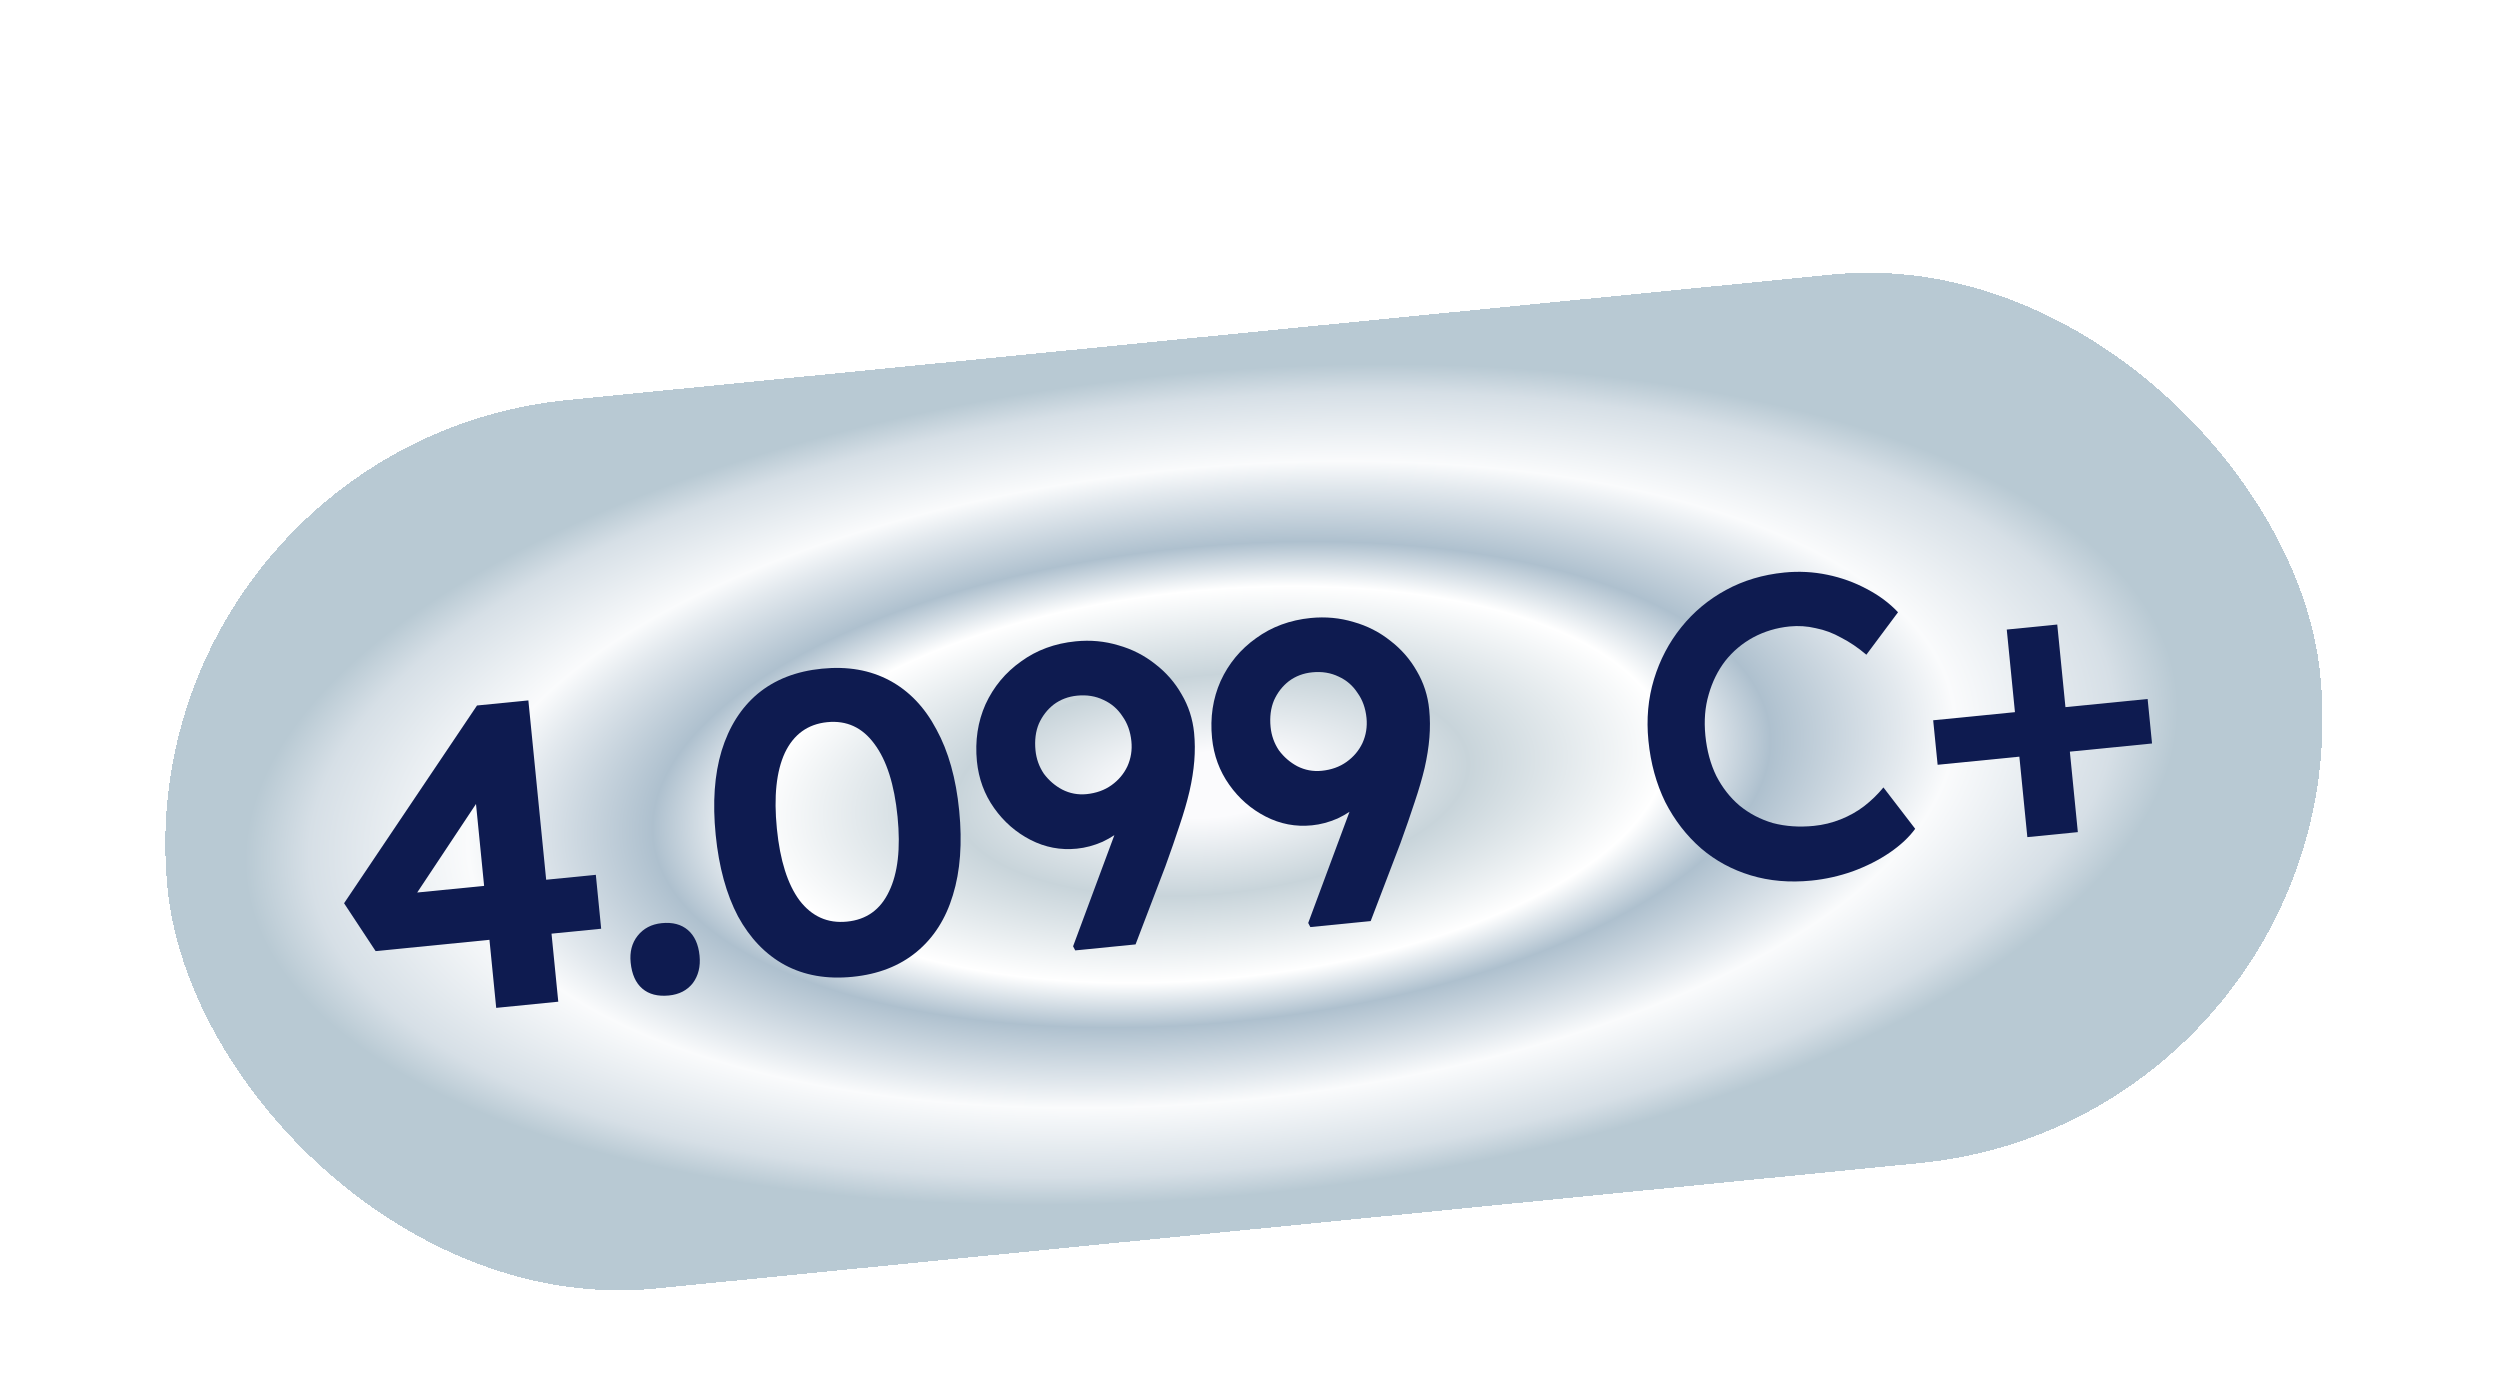 <?xml version="1.0" encoding="utf-8"?>
<svg xmlns="http://www.w3.org/2000/svg" fill="none" height="100%" overflow="visible" preserveAspectRatio="none" style="display: block;" viewBox="0 0 81 45" width="100%">
<g id="Group 1948754745">
<g filter="url(#filter0_dd_0_445)" id="Rating widget badge / AR">
<rect fill="url(#paint0_angular_0_445)" height="28.929" rx="14.464" shape-rendering="crispEdges" transform="rotate(-5.667 4 6.921)" width="70.091" x="4" y="6.921"/>
<rect height="29.635" rx="14.817" shape-rendering="crispEdges" stroke="white" stroke-width="0.705" transform="rotate(-5.667 3.614 6.605)" width="70.796" x="3.614" y="6.605"/>
<g id="4.099">
<path d="M16.077 25.188L15.299 17.339L16.275 17.298L13.278 21.811L13.009 21.501L19.305 20.877L19.478 22.624L12.17 23.349L11.148 21.798L15.455 15.391L17.119 15.226L18.088 24.988L16.077 25.188Z" fill="#0E1B50"/>
<path d="M21.673 24.787C21.312 24.822 21.025 24.748 20.811 24.564C20.596 24.38 20.471 24.098 20.433 23.719C20.399 23.377 20.473 23.09 20.655 22.857C20.846 22.614 21.108 22.476 21.441 22.443C21.792 22.408 22.075 22.483 22.289 22.667C22.503 22.851 22.629 23.128 22.666 23.498C22.7 23.849 22.627 24.146 22.446 24.388C22.263 24.621 22.006 24.753 21.673 24.787Z" fill="#0E1B50"/>
<path d="M27.622 24.182C26.79 24.265 26.058 24.137 25.427 23.798C24.805 23.458 24.3 22.934 23.913 22.226C23.533 21.507 23.292 20.625 23.188 19.581C23.084 18.536 23.148 17.629 23.38 16.859C23.62 16.079 24.012 15.461 24.555 15.006C25.107 14.55 25.799 14.28 26.631 14.198C27.463 14.115 28.195 14.243 28.826 14.582C29.457 14.921 29.962 15.45 30.341 16.168C30.729 16.877 30.975 17.753 31.078 18.798C31.182 19.843 31.114 20.755 30.874 21.535C30.642 22.305 30.25 22.918 29.698 23.374C29.146 23.83 28.454 24.1 27.622 24.182ZM27.444 22.393C28.073 22.331 28.526 22.006 28.804 21.418C29.091 20.83 29.183 20.022 29.081 18.996C28.978 17.951 28.727 17.164 28.329 16.634C27.94 16.103 27.432 15.869 26.803 15.931C26.174 15.994 25.717 16.324 25.431 16.922C25.154 17.519 25.067 18.34 25.171 19.384C25.273 20.41 25.518 21.184 25.905 21.706C26.303 22.227 26.816 22.456 27.444 22.393Z" fill="#0E1B50"/>
<path d="M34.837 23.326L34.768 23.193L37.155 16.767L37.538 17.667C37.449 17.993 37.316 18.291 37.137 18.561C36.958 18.831 36.745 19.076 36.496 19.297C36.255 19.507 35.997 19.678 35.72 19.808C35.443 19.929 35.165 20.003 34.888 20.03C34.361 20.083 33.862 19.988 33.389 19.745C32.917 19.502 32.524 19.159 32.209 18.714C31.894 18.269 31.709 17.765 31.652 17.201C31.587 16.535 31.679 15.919 31.931 15.352C32.192 14.785 32.576 14.322 33.082 13.964C33.587 13.596 34.177 13.379 34.852 13.312C35.332 13.264 35.794 13.307 36.237 13.441C36.678 13.565 37.077 13.768 37.431 14.05C37.785 14.323 38.07 14.65 38.285 15.03C38.509 15.409 38.644 15.825 38.689 16.278C38.718 16.574 38.72 16.877 38.695 17.188C38.67 17.498 38.618 17.826 38.54 18.169C38.462 18.504 38.354 18.874 38.217 19.28C38.088 19.675 37.935 20.115 37.759 20.6L36.792 23.132L34.837 23.326ZM35.203 18.263C35.517 18.231 35.788 18.135 36.014 17.972C36.241 17.809 36.412 17.606 36.528 17.361C36.642 17.107 36.686 16.837 36.657 16.55C36.626 16.236 36.529 15.965 36.367 15.739C36.212 15.502 36.008 15.326 35.754 15.211C35.499 15.087 35.215 15.041 34.9 15.072C34.614 15.1 34.362 15.195 34.144 15.357C33.936 15.518 33.775 15.725 33.66 15.979C33.554 16.232 33.518 16.521 33.55 16.844C33.577 17.122 33.668 17.374 33.821 17.602C33.983 17.819 34.182 17.991 34.418 18.116C34.664 18.241 34.925 18.29 35.203 18.263Z" fill="#0E1B50"/>
<path d="M42.455 22.57L42.386 22.437L44.773 16.011L45.156 16.911C45.067 17.237 44.933 17.535 44.755 17.805C44.576 18.075 44.362 18.32 44.113 18.541C43.873 18.751 43.614 18.922 43.338 19.052C43.06 19.173 42.783 19.247 42.506 19.274C41.979 19.327 41.479 19.232 41.007 18.989C40.535 18.747 40.141 18.403 39.827 17.958C39.512 17.513 39.326 17.009 39.27 16.445C39.204 15.779 39.297 15.163 39.549 14.597C39.81 14.029 40.194 13.566 40.7 13.208C41.205 12.841 41.794 12.623 42.469 12.556C42.95 12.509 43.412 12.552 43.854 12.685C44.296 12.809 44.694 13.012 45.049 13.295C45.403 13.568 45.688 13.894 45.903 14.274C46.127 14.653 46.262 15.069 46.306 15.522C46.336 15.818 46.338 16.121 46.313 16.432C46.288 16.743 46.236 17.07 46.158 17.414C46.079 17.748 45.971 18.118 45.834 18.524C45.705 18.92 45.553 19.36 45.377 19.844L44.41 22.376L42.455 22.57ZM42.821 17.507C43.135 17.476 43.405 17.379 43.632 17.216C43.858 17.054 44.03 16.85 44.145 16.605C44.26 16.351 44.303 16.081 44.275 15.794C44.244 15.48 44.147 15.209 43.984 14.983C43.83 14.746 43.626 14.57 43.372 14.455C43.117 14.331 42.832 14.285 42.518 14.316C42.231 14.344 41.979 14.439 41.762 14.601C41.554 14.762 41.392 14.969 41.278 15.223C41.172 15.476 41.135 15.765 41.167 16.088C41.195 16.366 41.285 16.618 41.438 16.846C41.6 17.063 41.799 17.235 42.036 17.361C42.282 17.485 42.543 17.534 42.821 17.507Z" fill="#0E1B50"/>
</g>
<g id="C+">
<path d="M58.69 21.064C57.987 21.134 57.332 21.078 56.726 20.895C56.12 20.712 55.582 20.421 55.113 20.019C54.643 19.608 54.257 19.11 53.956 18.523C53.664 17.927 53.481 17.263 53.409 16.533C53.339 15.831 53.399 15.166 53.589 14.541C53.779 13.915 54.073 13.354 54.472 12.857C54.871 12.36 55.354 11.957 55.921 11.649C56.488 11.34 57.118 11.152 57.811 11.083C58.282 11.036 58.747 11.06 59.205 11.155C59.662 11.249 60.088 11.403 60.483 11.616C60.876 11.82 61.214 12.071 61.496 12.37L60.47 13.746C60.205 13.52 59.934 13.337 59.659 13.196C59.392 13.045 59.116 12.942 58.83 12.886C58.553 12.82 58.271 12.802 57.984 12.83C57.559 12.872 57.165 12.991 56.801 13.186C56.447 13.38 56.146 13.633 55.897 13.948C55.657 14.261 55.478 14.624 55.361 15.037C55.242 15.441 55.207 15.883 55.254 16.364C55.303 16.854 55.421 17.29 55.608 17.673C55.805 18.055 56.056 18.376 56.362 18.635C56.677 18.893 57.036 19.081 57.44 19.2C57.852 19.308 58.294 19.339 58.766 19.292C59.071 19.262 59.362 19.191 59.641 19.079C59.919 18.968 60.171 18.826 60.397 18.654C60.631 18.473 60.839 18.27 61.023 18.046L62.052 19.386C61.855 19.658 61.581 19.914 61.232 20.154C60.882 20.394 60.482 20.597 60.032 20.763C59.59 20.919 59.142 21.019 58.69 21.064Z" fill="#0E1B50"/>
<path d="M62.779 17.312L62.635 15.87L69.583 15.18L69.726 16.622L62.779 17.312ZM65.686 19.656L65.019 12.931L66.655 12.768L67.322 19.494L65.686 19.656Z" fill="#0E1B50"/>
</g>
</g>
</g>
<defs>
<filter color-interpolation-filters="sRGB" filterUnits="userSpaceOnUse" height="44.999" id="filter0_dd_0_445" width="81.895" x="-0.645" y="0">
<feFlood flood-opacity="0" result="BackgroundImageFix"/>
<feColorMatrix in="SourceAlpha" result="hardAlpha" type="matrix" values="0 0 0 0 0 0 0 0 0 0 0 0 0 0 0 0 0 0 127 0"/>
<feOffset dy="2.822"/>
<feComposite in2="hardAlpha" operator="out"/>
<feColorMatrix type="matrix" values="0 0 0 0 0.259 0 0 0 0 0.349 0 0 0 0 0.716 0 0 0 1 0"/>
<feBlend in2="BackgroundImageFix" mode="normal" result="effect1_dropShadow_0_445"/>
<feColorMatrix in="SourceAlpha" result="hardAlpha" type="matrix" values="0 0 0 0 0 0 0 0 0 0 0 0 0 0 0 0 0 0 127 0"/>
<feOffset dy="4.645"/>
<feGaussianBlur stdDeviation="2.323"/>
<feComposite in2="hardAlpha" operator="out"/>
<feColorMatrix type="matrix" values="0 0 0 0 0.749 0 0 0 0 0.788 0 0 0 0 0.925 0 0 0 0.2 0"/>
<feBlend in2="effect1_dropShadow_0_445" mode="normal" result="effect2_dropShadow_0_445"/>
<feBlend in="SourceGraphic" in2="effect2_dropShadow_0_445" mode="normal" result="shape"/>
</filter>
<radialGradient cx="0" cy="0" gradientTransform="translate(37.994 21.386) rotate(90) scale(14.464 33.994)" gradientUnits="userSpaceOnUse" id="paint0_angular_0_445" r="1">
<stop offset="0.073" stop-color="#FBFBFD"/>
<stop offset="0.245" stop-color="#C8D4DA"/>
<stop offset="0.435" stop-color="white"/>
<stop offset="0.533" stop-color="#AEC0CE"/>
<stop offset="0.659" stop-color="#E3E9EE"/>
<stop offset="0.709" stop-color="#FAFBFC"/>
<stop offset="0.861" stop-color="#D6DFE6"/>
<stop offset="0.922" stop-color="#B8C9D3"/>
</radialGradient>
</defs>
</svg>